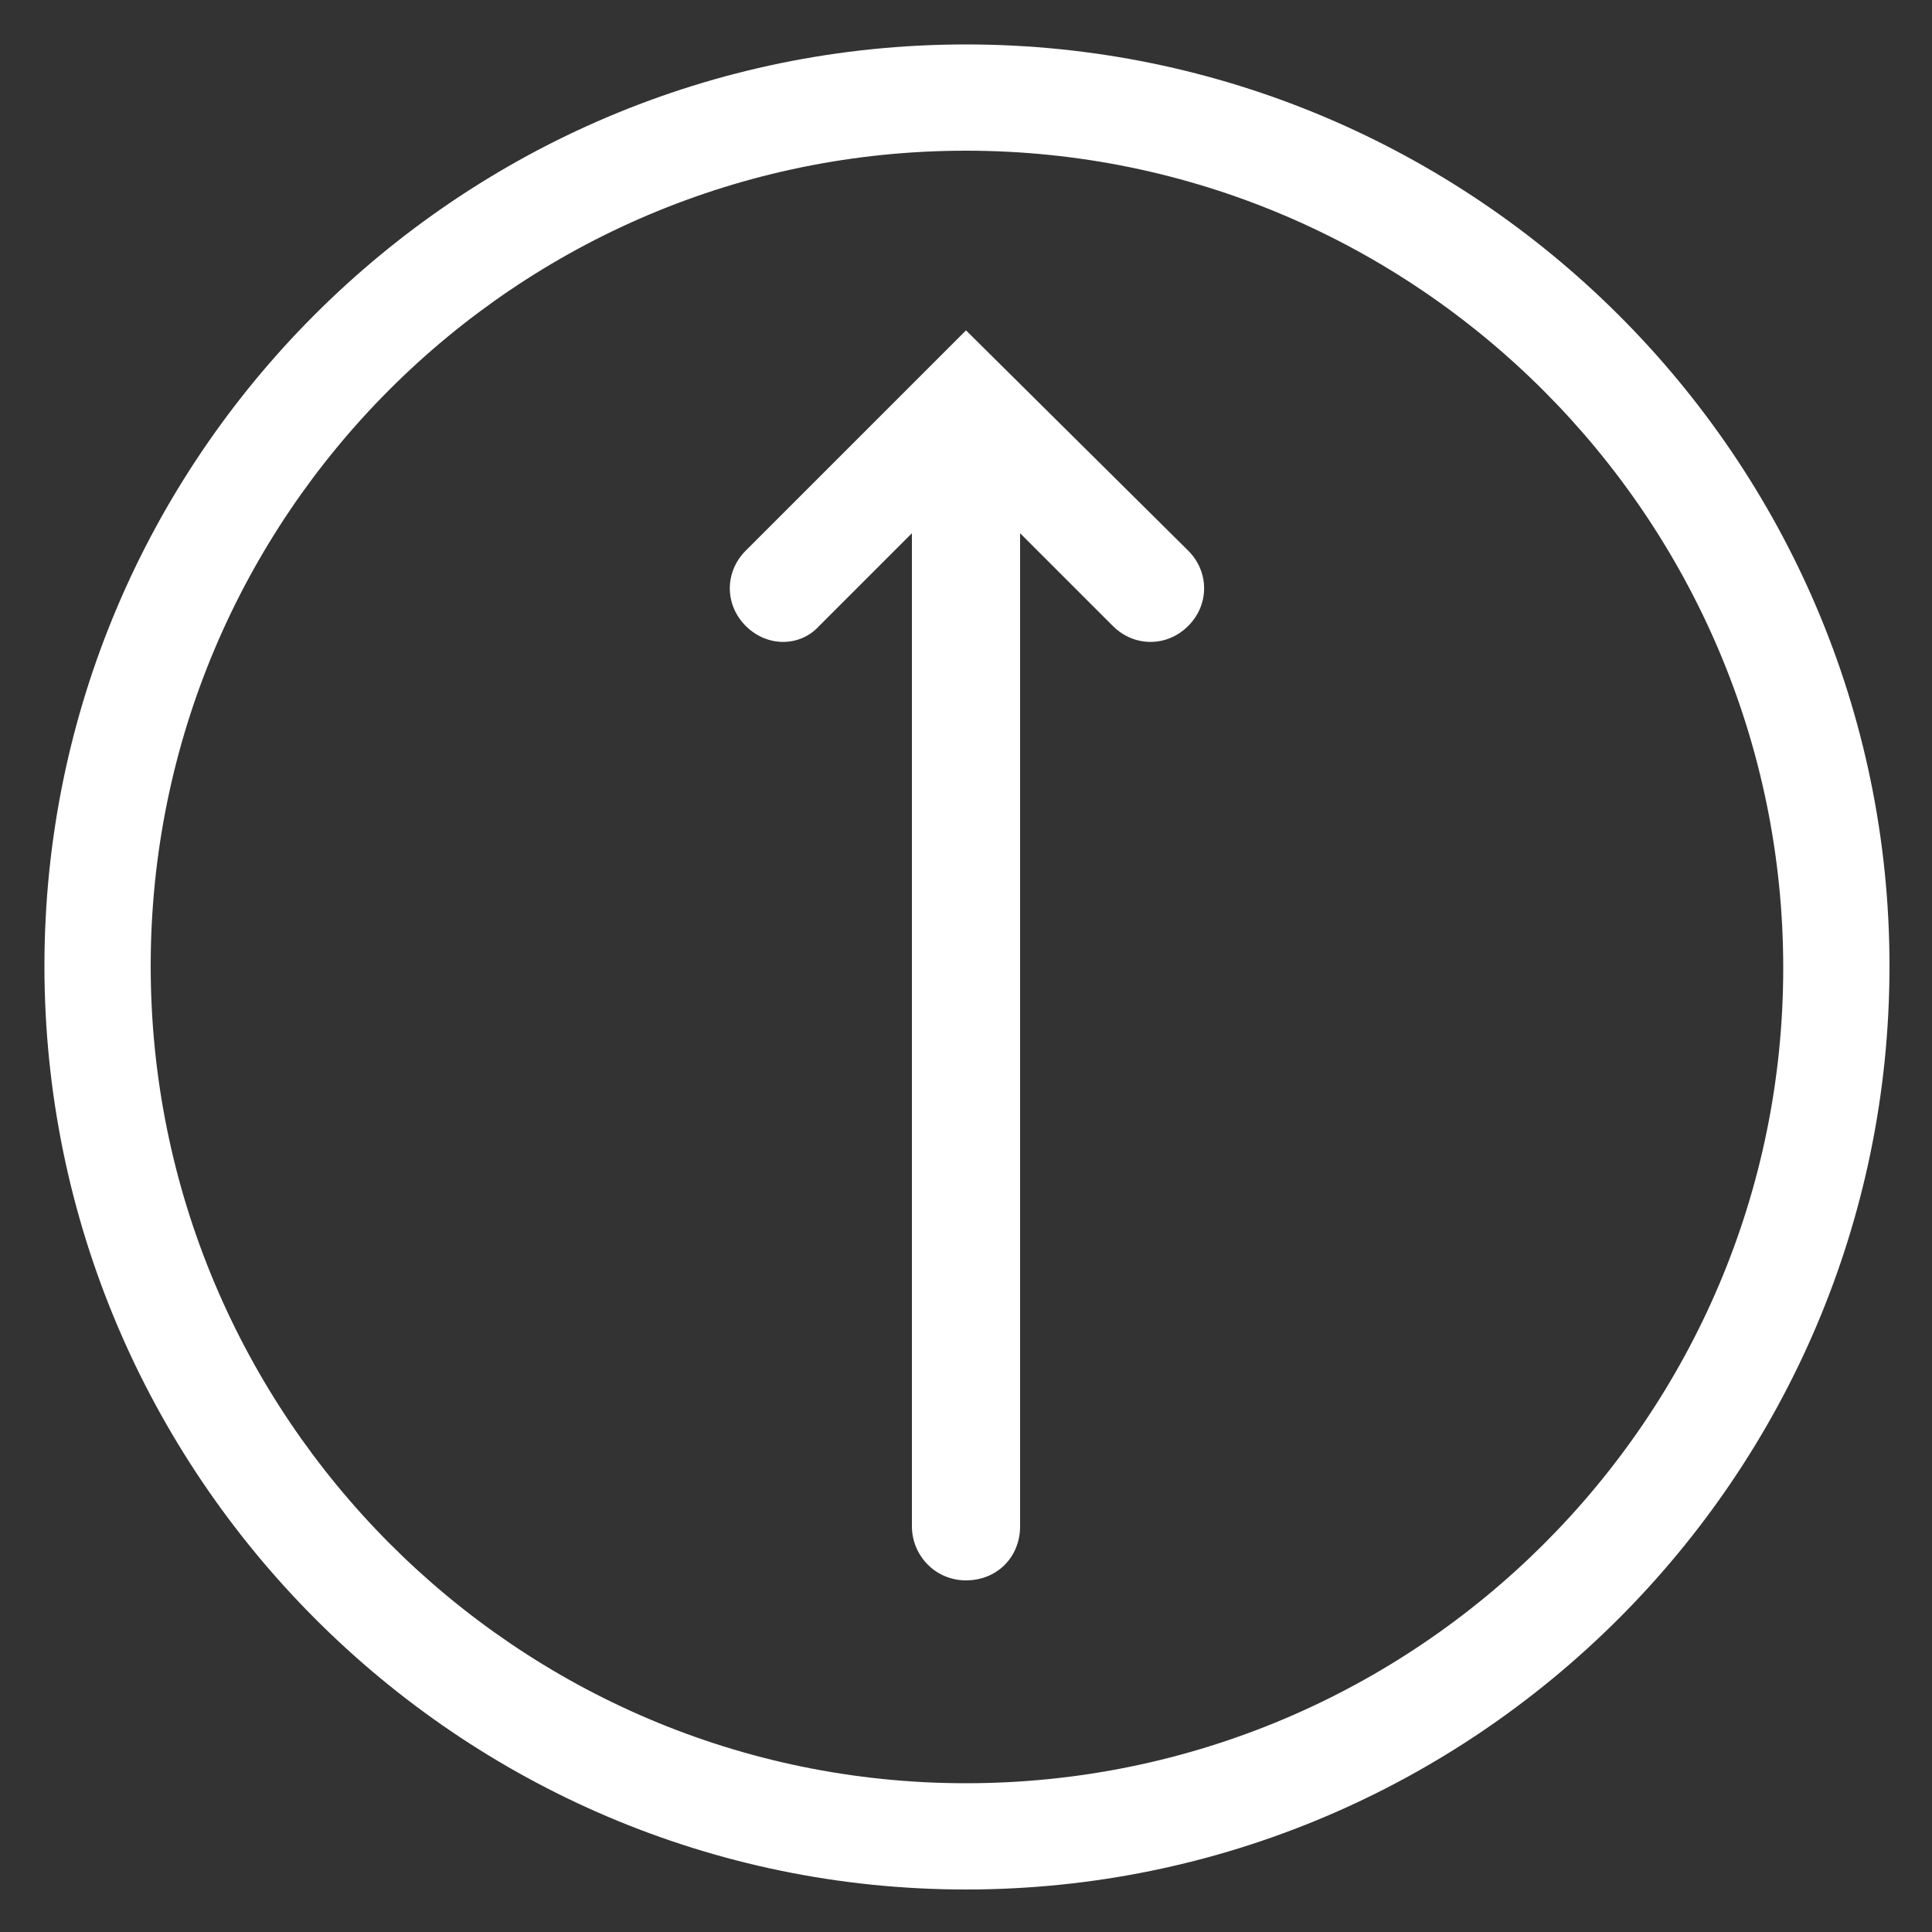 <svg xmlns="http://www.w3.org/2000/svg" viewBox="0 0 100 100"><rect x="0" y="0" width="100" height="100" fill="#333333" stroke="none"/><g fill="#fff"><path d="M42.4 32.4l4.8-4.8V79c0 1.5 1.2 2.8 2.8 2.8s2.8-1.2 2.8-2.8V27.6l4.8 4.8c1.1 1.1 2.8 1.1 3.9 0s1.1-2.8 0-3.9L50 17.1 38.6 28.5c-1.1 1.1-1.1 2.8 0 3.9s2.8 1.1 3.8 0z"/><path d="M50 97.8c26.3 0 47.8-21.4 47.8-47.8C97.8 23.7 76.3 2.3 50 2.3 23.7 2.3 2.3 23.7 2.3 50c0 26.3 21.4 47.8 47.7 47.8zm0-90c23.3 0 42.3 19 42.3 42.3S73.3 92.3 50 92.3 7.8 73.3 7.8 50 26.7 7.8 50 7.8z"/></g></svg>